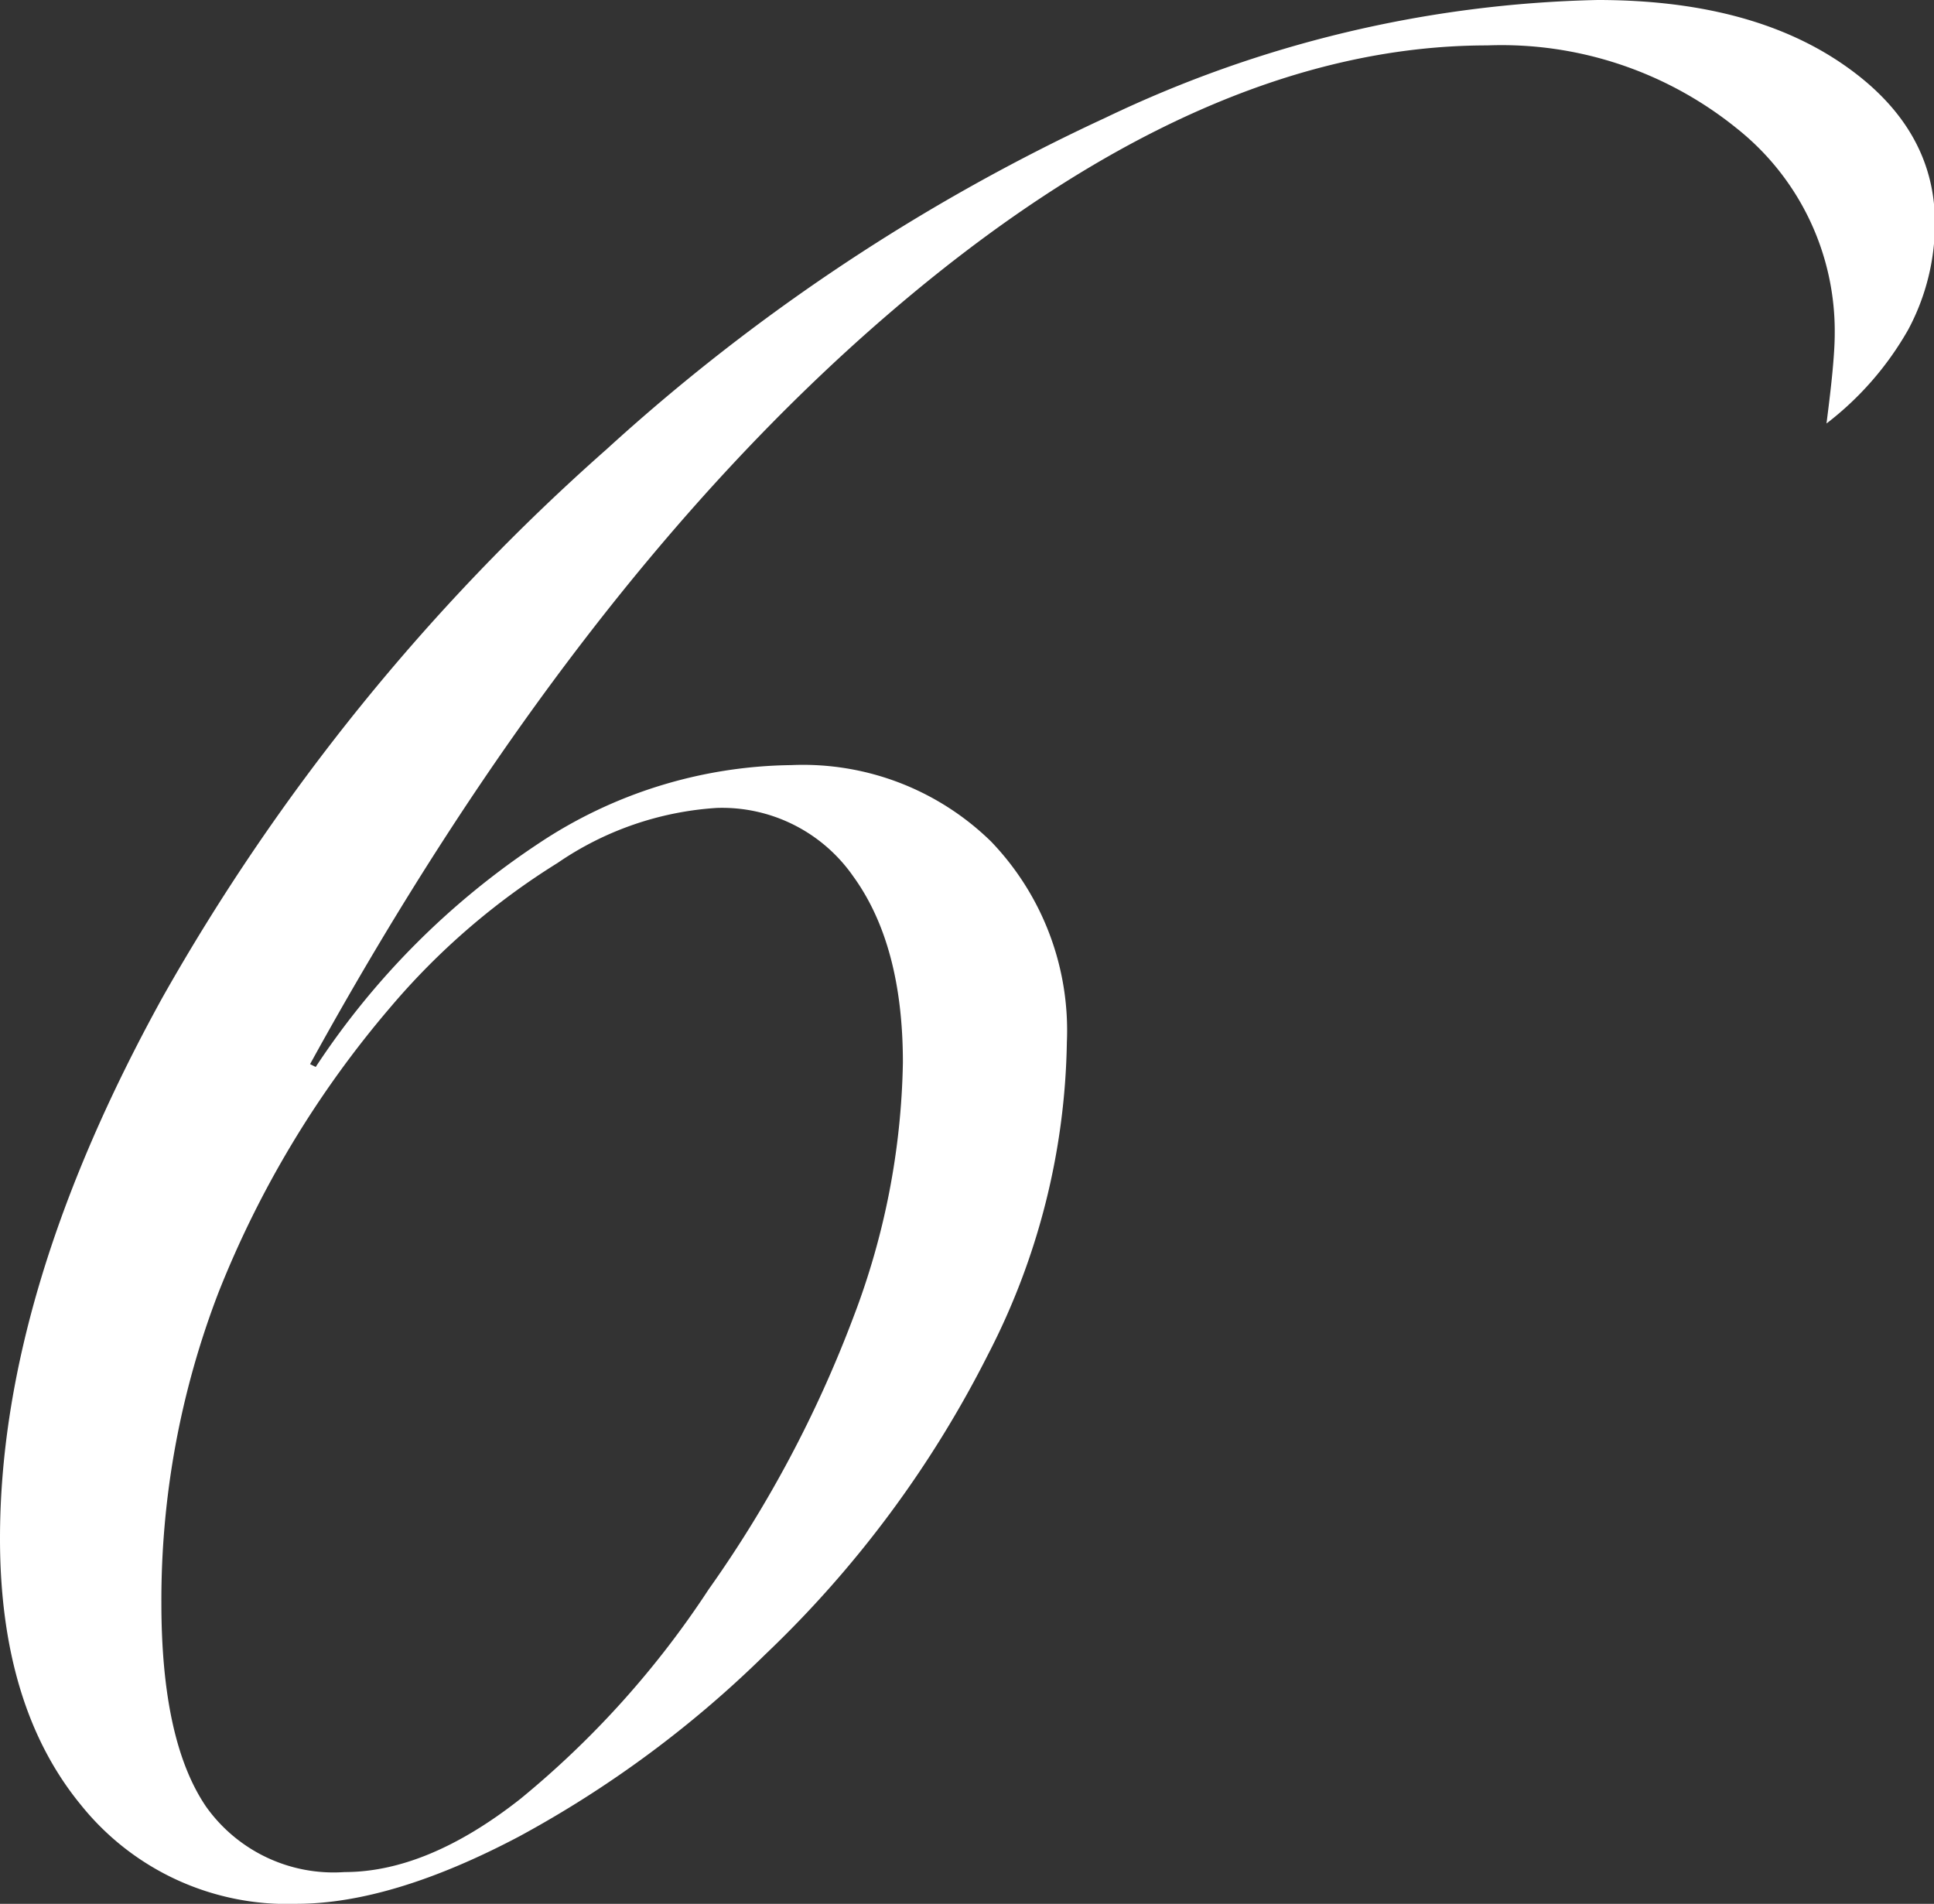 <svg xmlns="http://www.w3.org/2000/svg" viewBox="0 0 82.21 80.92"><rect x="0" y="0" width="82.21" height="80.92" fill="#333333" stroke="none"/><defs><style>.cls-1{fill:#fff;}</style></defs><g id="レイヤー_2" data-name="レイヤー 2"><g id="レイヤー_1-2" data-name="レイヤー 1"><path class="cls-1" d="M77.64,18c.11-.86.2-1.61.26-2.26s.09-1.16.09-1.55a11,11,0,0,0-4.16-8.73A15.9,15.9,0,0,0,63.22,1.93Q51,1.93,37.68,13.42T13.18,45.23l.24.12a33.36,33.36,0,0,1,9.46-9.49,19.76,19.76,0,0,1,10.75-3.34,11.43,11.43,0,0,1,8.5,3.25,11.59,11.59,0,0,1,3.22,8.53A29.86,29.86,0,0,1,42,57.57a46.5,46.5,0,0,1-9.46,12.74,46.52,46.52,0,0,1-10.46,7.74q-5.41,2.86-9.46,2.87a11.24,11.24,0,0,1-9.17-4.19Q0,72.54,0,65.39q0-10.48,6.91-23A90.36,90.36,0,0,1,25.78,19.1,83.43,83.43,0,0,1,47,5,50.81,50.81,0,0,1,67.91,0Q74.3,0,78.25,2.67t4,6.71A9.59,9.59,0,0,1,81.12,14,13.28,13.28,0,0,1,77.64,18ZM30.47,34.34a13.45,13.45,0,0,0-6.77,2.34,30.16,30.16,0,0,0-7.12,6.15,43,43,0,0,0-7.29,12.1A36.42,36.42,0,0,0,6.86,68.14q0,5.86,1.9,8.65a6.65,6.65,0,0,0,5.89,2.78c2.3,0,4.79-1,7.47-3.11a39.38,39.38,0,0,0,8-8.9A51.17,51.17,0,0,0,36.27,56a31.75,31.75,0,0,0,2.11-10.84q0-5-2.11-7.91A6.79,6.79,0,0,0,30.47,34.34Z"/></g></g></svg>